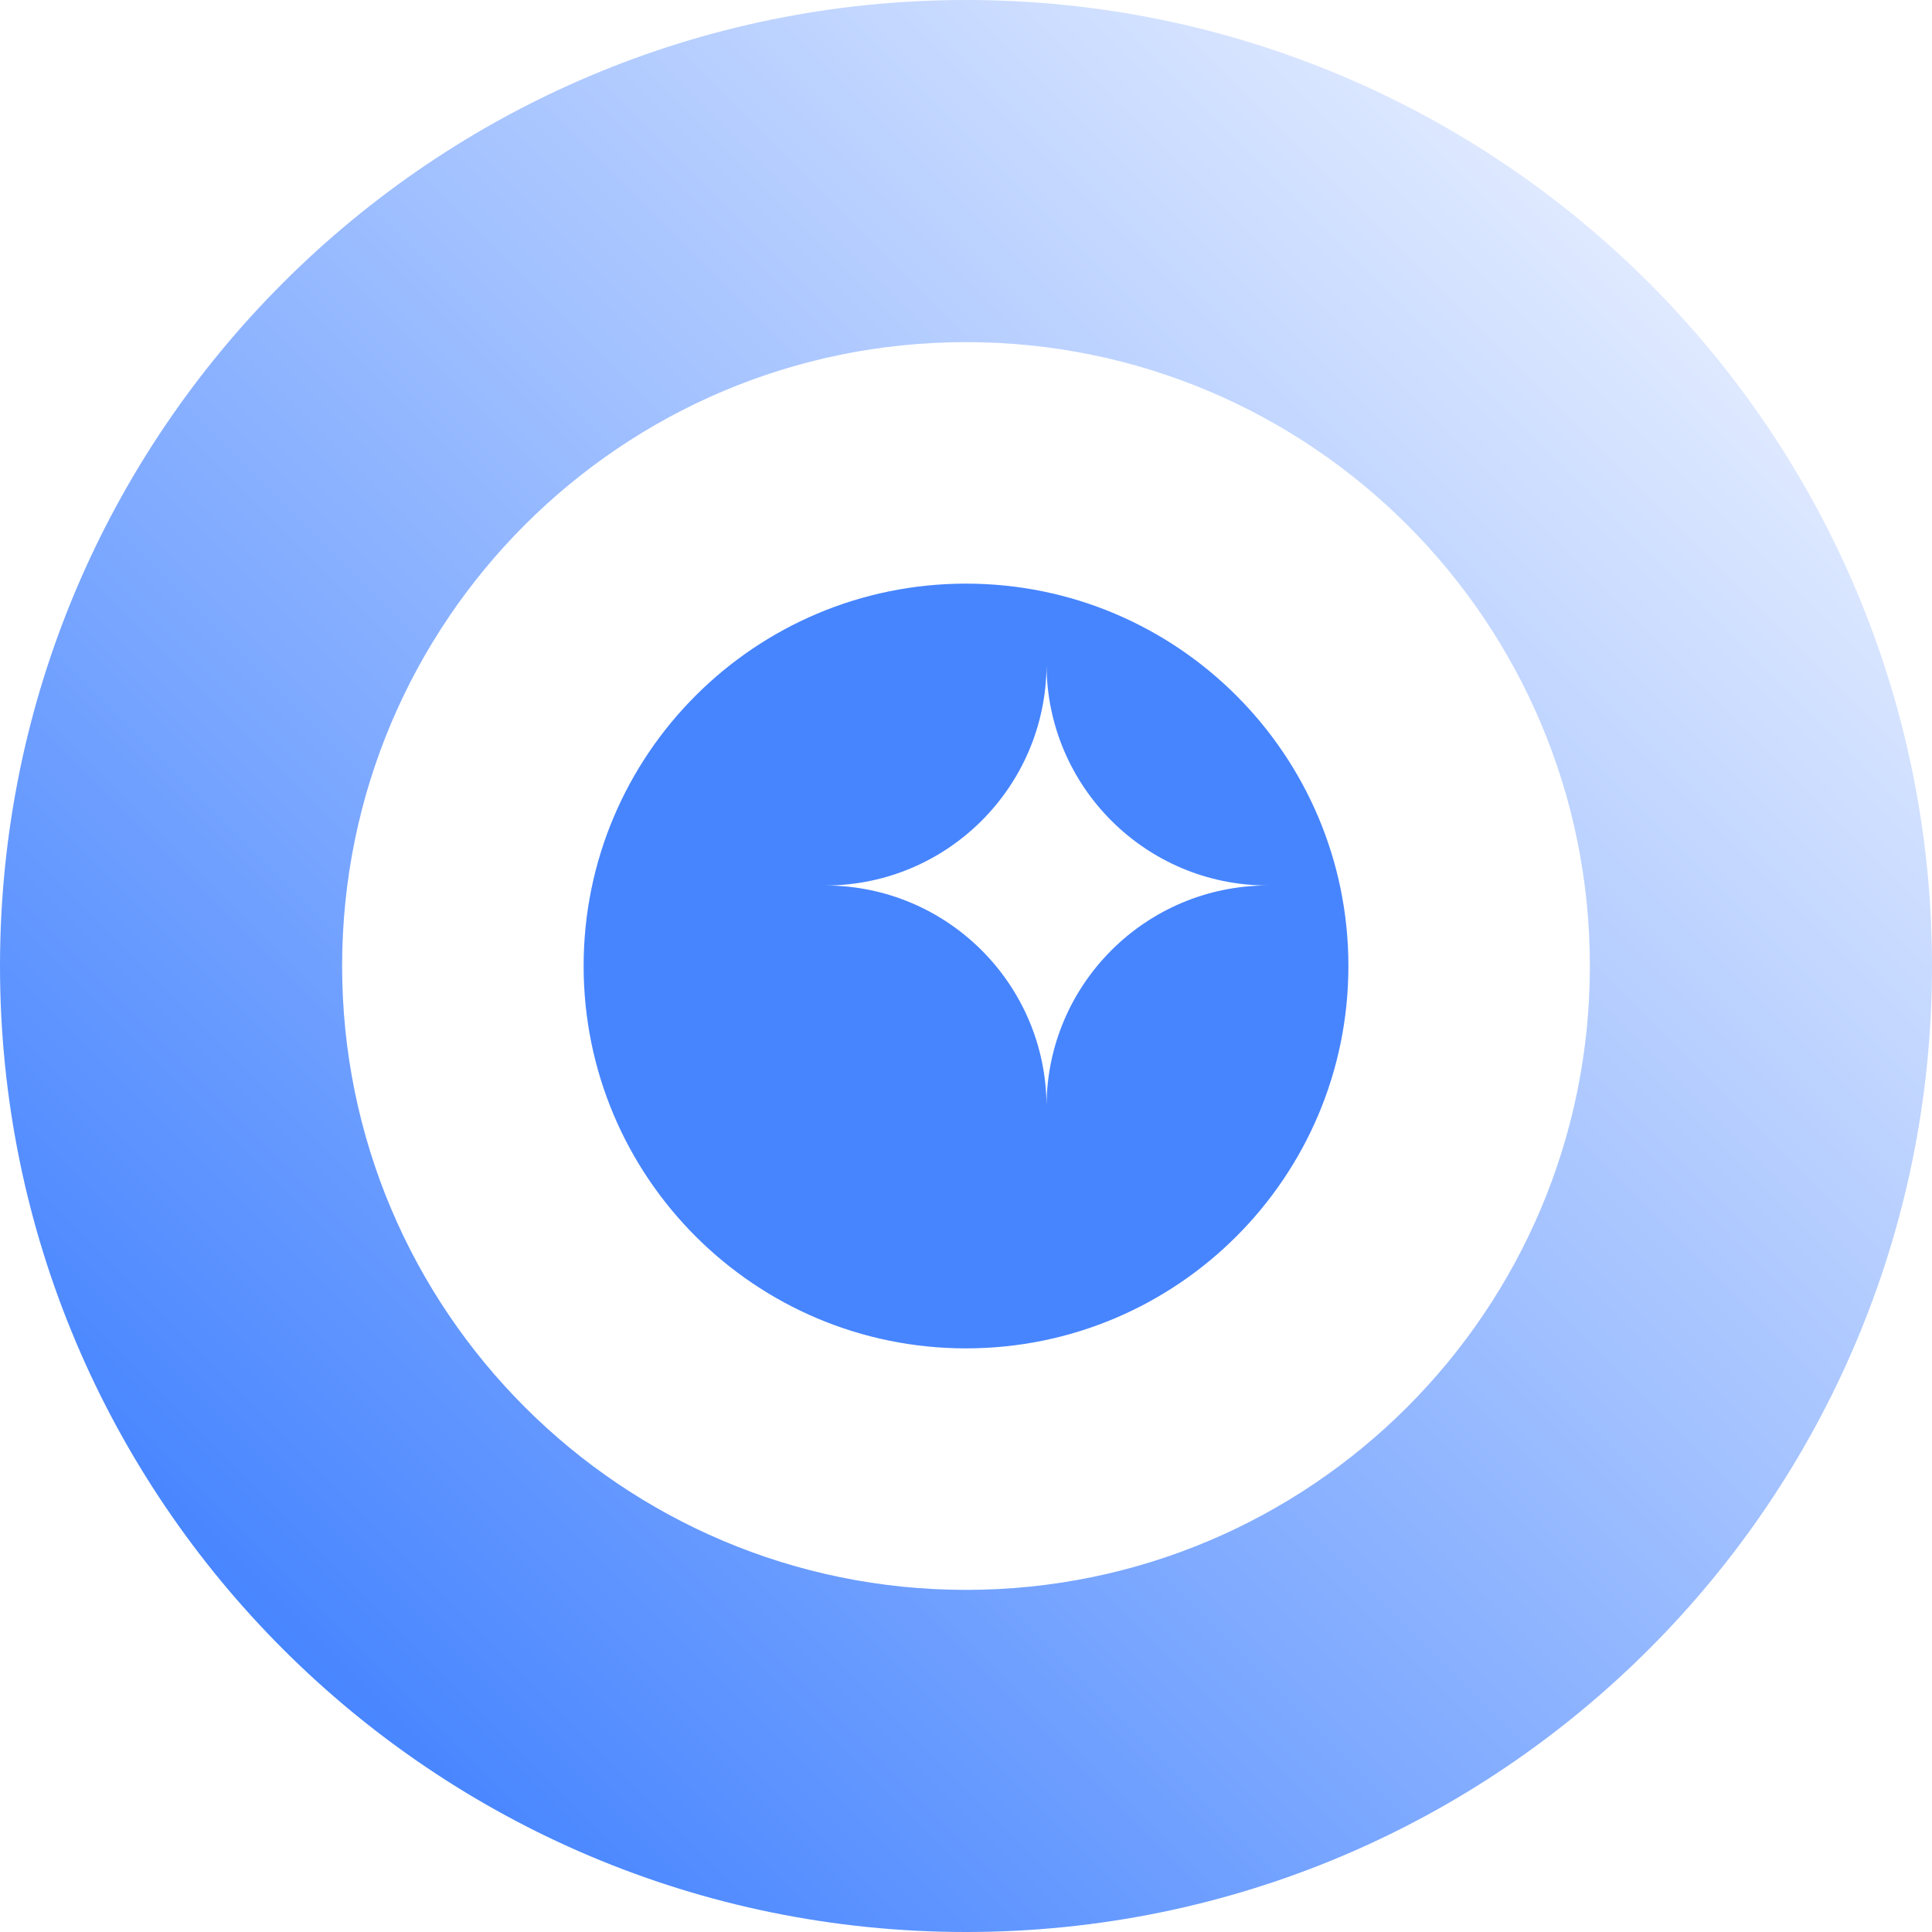 <svg width="60" height="60" viewBox="0 0 60 60" fill="none" xmlns="http://www.w3.org/2000/svg">
<g clip-path="url(#clip0_9182_13086)">
<path fill-rule="evenodd" clip-rule="evenodd" d="M30 60C46.569 60 60 46.569 60 30C60 13.431 46.569 0 30 0C13.431 0 0 13.431 0 30C0 46.569 13.431 60 30 60ZM30 49.375C40.701 49.375 49.375 40.7 49.375 30C49.375 19.299 40.701 10.625 30 10.625C19.3 10.625 10.625 19.299 10.625 30C10.625 40.7 19.3 49.375 30 49.375Z" fill="url(#paint0_linear_9182_13086)"/>
<path fill-rule="evenodd" clip-rule="evenodd" d="M30 41.875C36.559 41.875 41.876 36.558 41.876 30C41.876 23.442 36.559 18.125 30 18.125C23.442 18.125 18.125 23.442 18.125 30C18.125 36.558 23.442 41.875 30 41.875ZM39.366 27.5C35.587 27.505 32.523 30.559 32.501 34.334C32.479 30.561 29.418 27.509 25.642 27.5C29.418 27.491 32.479 24.439 32.501 20.666C32.523 24.441 35.587 27.495 39.366 27.5Z" fill="#4785FF"/>
</g>
<defs>
<linearGradient id="paint0_linear_9182_13086" x1="8.478" y1="51.522" x2="51.522" y2="8.478" gradientUnits="userSpaceOnUse">
<stop stop-color="#4785FF"/>
<stop offset="1" stop-color="#E0EAFF"/>
</linearGradient>
<clipPath id="clip0_9182_13086">
<rect width="60" height="60" fill="white"/>
</clipPath>
</defs>
</svg>
